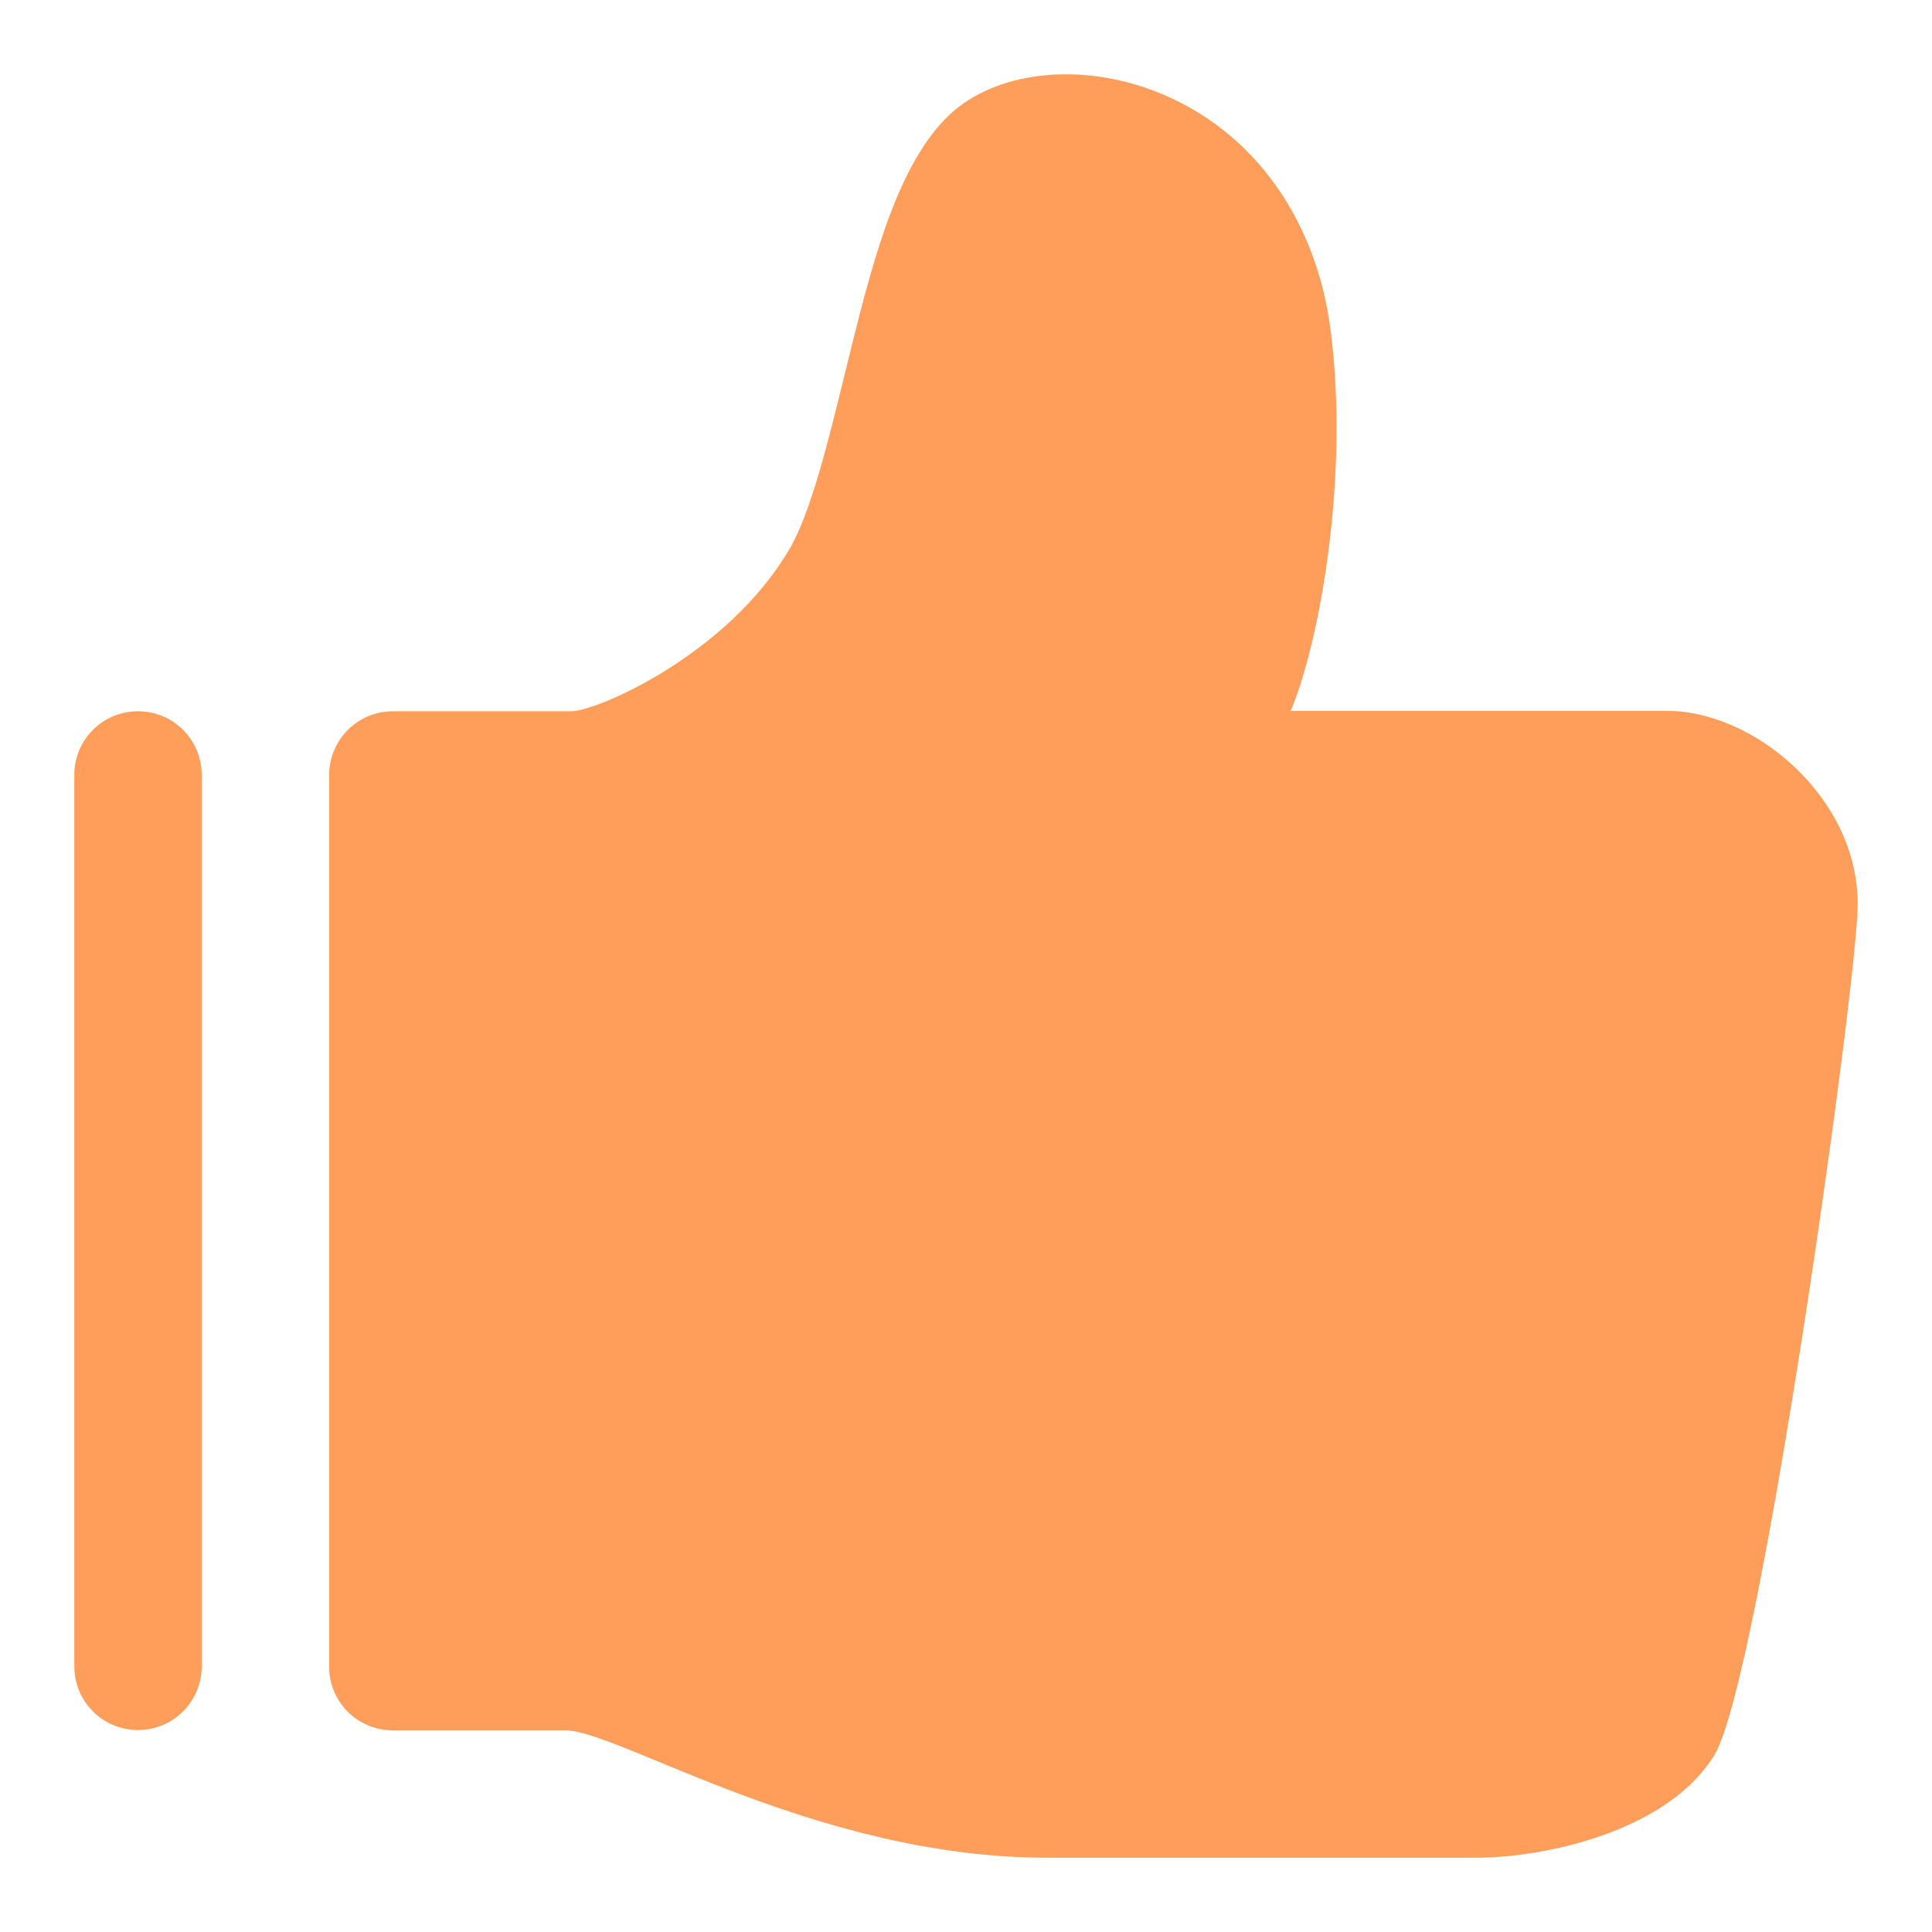 <?xml version="1.0" encoding="UTF-8"?>
<svg width="26px" height="26px" viewBox="0 0 26 26" version="1.1" xmlns="http://www.w3.org/2000/svg" xmlns:xlink="http://www.w3.org/1999/xlink">
    <title>pros</title>
    <g id="页面-1" stroke="none" stroke-width="1" fill="none" fill-rule="evenodd">
        <g id="博客样式" transform="translate(-635, -1126)" fill="#FF9D5A" fill-rule="nonzero">
            <g id="编组-10" transform="translate(635, 1126)">
                <g id="赞同-fill-(1)" transform="translate(1, 1)">
                    <path d="M21.438,8.567 L16.369,8.567 C16.737,7.71 17.161,5.495 16.912,3.486 C16.719,1.878 15.779,0.644 14.406,0.178 C13.387,-0.167 12.309,-0.001 11.728,0.593 C11.037,1.298 10.714,2.625 10.369,4.03 C10.143,4.951 9.912,5.9 9.622,6.393 C8.788,7.812 7.032,8.572 6.687,8.572 L4.286,8.572 C3.811,8.572 3.429,8.959 3.429,9.433 L3.429,21.429 C3.429,21.904 3.811,22.286 4.286,22.286 L6.604,22.286 C7.323,22.286 9.991,24 13.083,24 L18.866,24 C19.82,24 21.461,23.631 22.074,22.613 C22.691,21.581 24,12.202 24,11.166 C24,9.724 22.599,8.567 21.438,8.567 Z" id="路径"></path>
                    <path d="M0.857,8.572 C0.382,8.572 0,8.954 0,9.429 L0,21.425 C0,21.899 0.382,22.282 0.857,22.282 C1.332,22.282 1.714,21.899 1.714,21.425 L1.714,9.429 C1.714,8.954 1.332,8.572 0.857,8.572 Z" id="路径"></path>
                </g>
            </g>
        </g>
    </g>
</svg>
